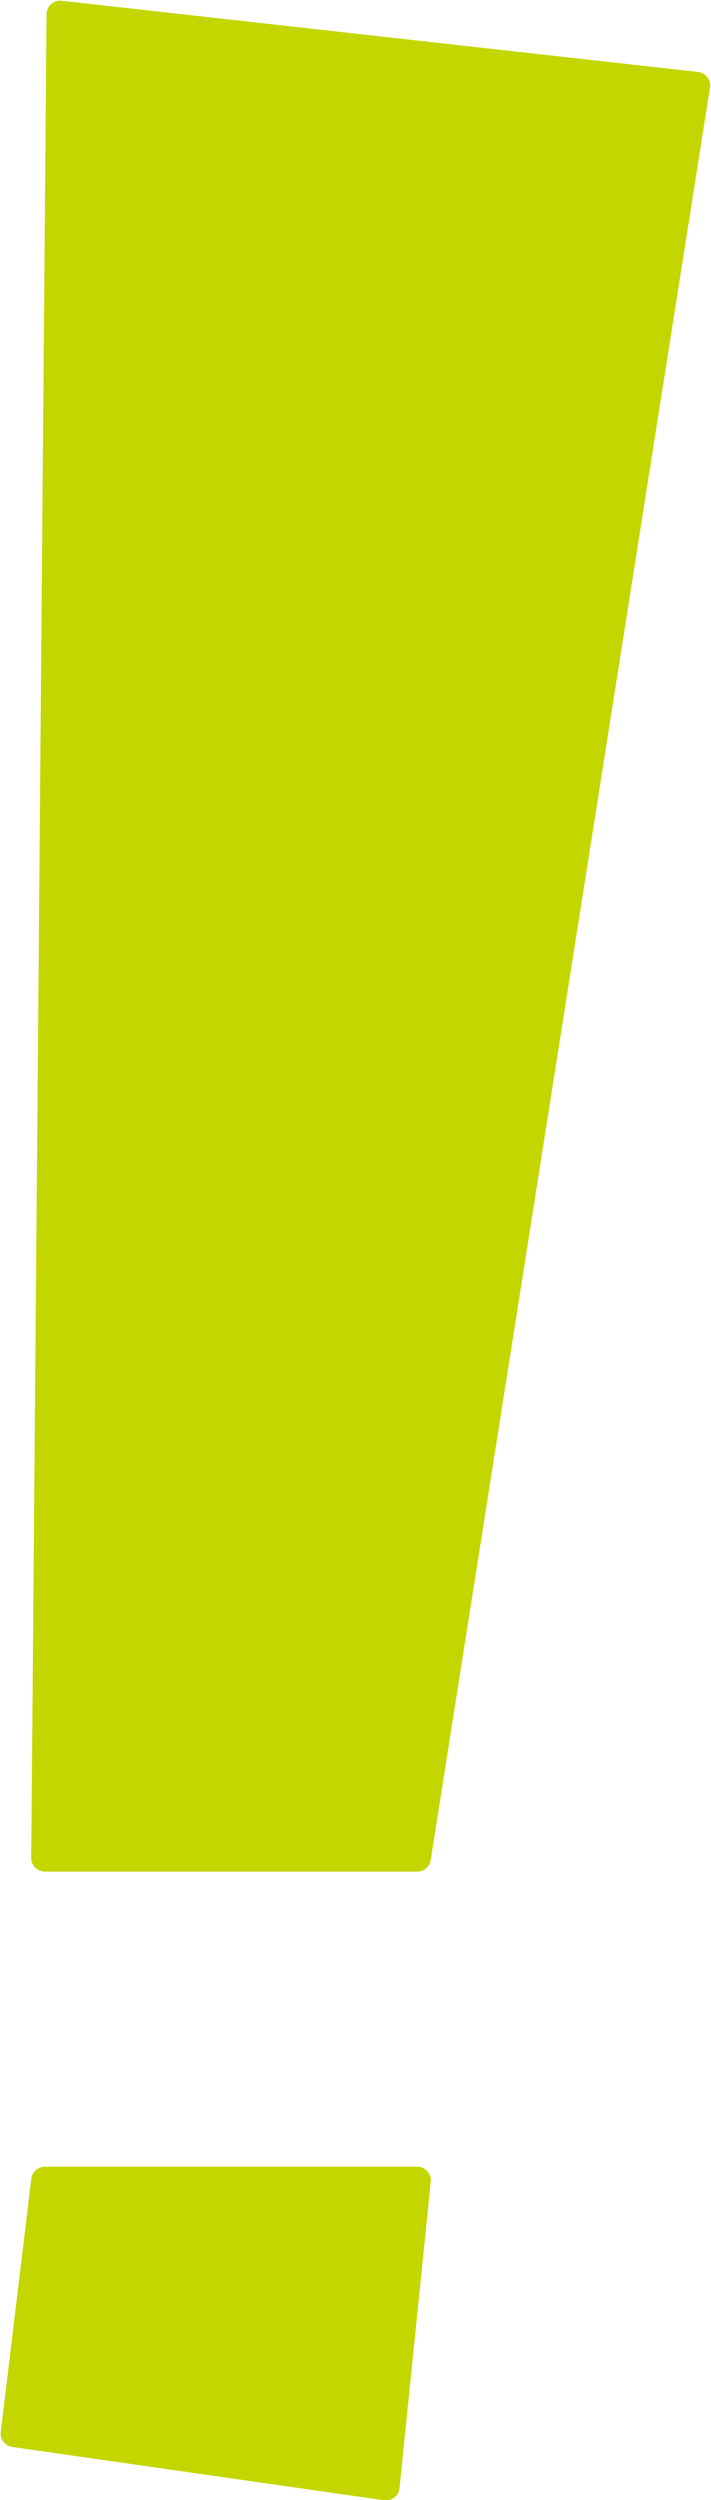 <?xml version="1.0" encoding="UTF-8" standalone="no"?><svg xmlns="http://www.w3.org/2000/svg" xmlns:xlink="http://www.w3.org/1999/xlink" fill="#c4d600" height="367.4" preserveAspectRatio="xMidYMid meet" version="1" viewBox="-0.1 -0.1 104.5 367.4" width="104.5" zoomAndPan="magnify"><g id="change1_1"><path d="M1.72,359.49l54.63,7.83c0.09,0.01,0.19,0.02,0.28,0.02c0.44,0,0.88-0.15,1.23-0.42c0.43-0.34,0.7-0.83,0.76-1.37 l4.59-45.05c0.06-0.56-0.13-1.12-0.5-1.54s-0.92-0.66-1.48-0.66H6.49c-1.01,0-1.86,0.76-1.99,1.76l-4.49,37.22 C-0.12,358.35,0.64,359.34,1.72,359.49z"/></g><g id="change1_2"><path d="M6.49,274.94h54.73c0.98,0,1.82-0.72,1.98-1.69l41.05-260.49c0.08-0.54-0.05-1.09-0.39-1.52s-0.83-0.71-1.37-0.77L8.96,0.01 C8.4-0.05,7.84,0.13,7.41,0.5C6.99,0.88,6.74,1.42,6.74,1.98L4.49,272.93c0,0.53,0.2,1.05,0.58,1.42 C5.45,274.73,5.96,274.94,6.49,274.94z"/></g></svg>